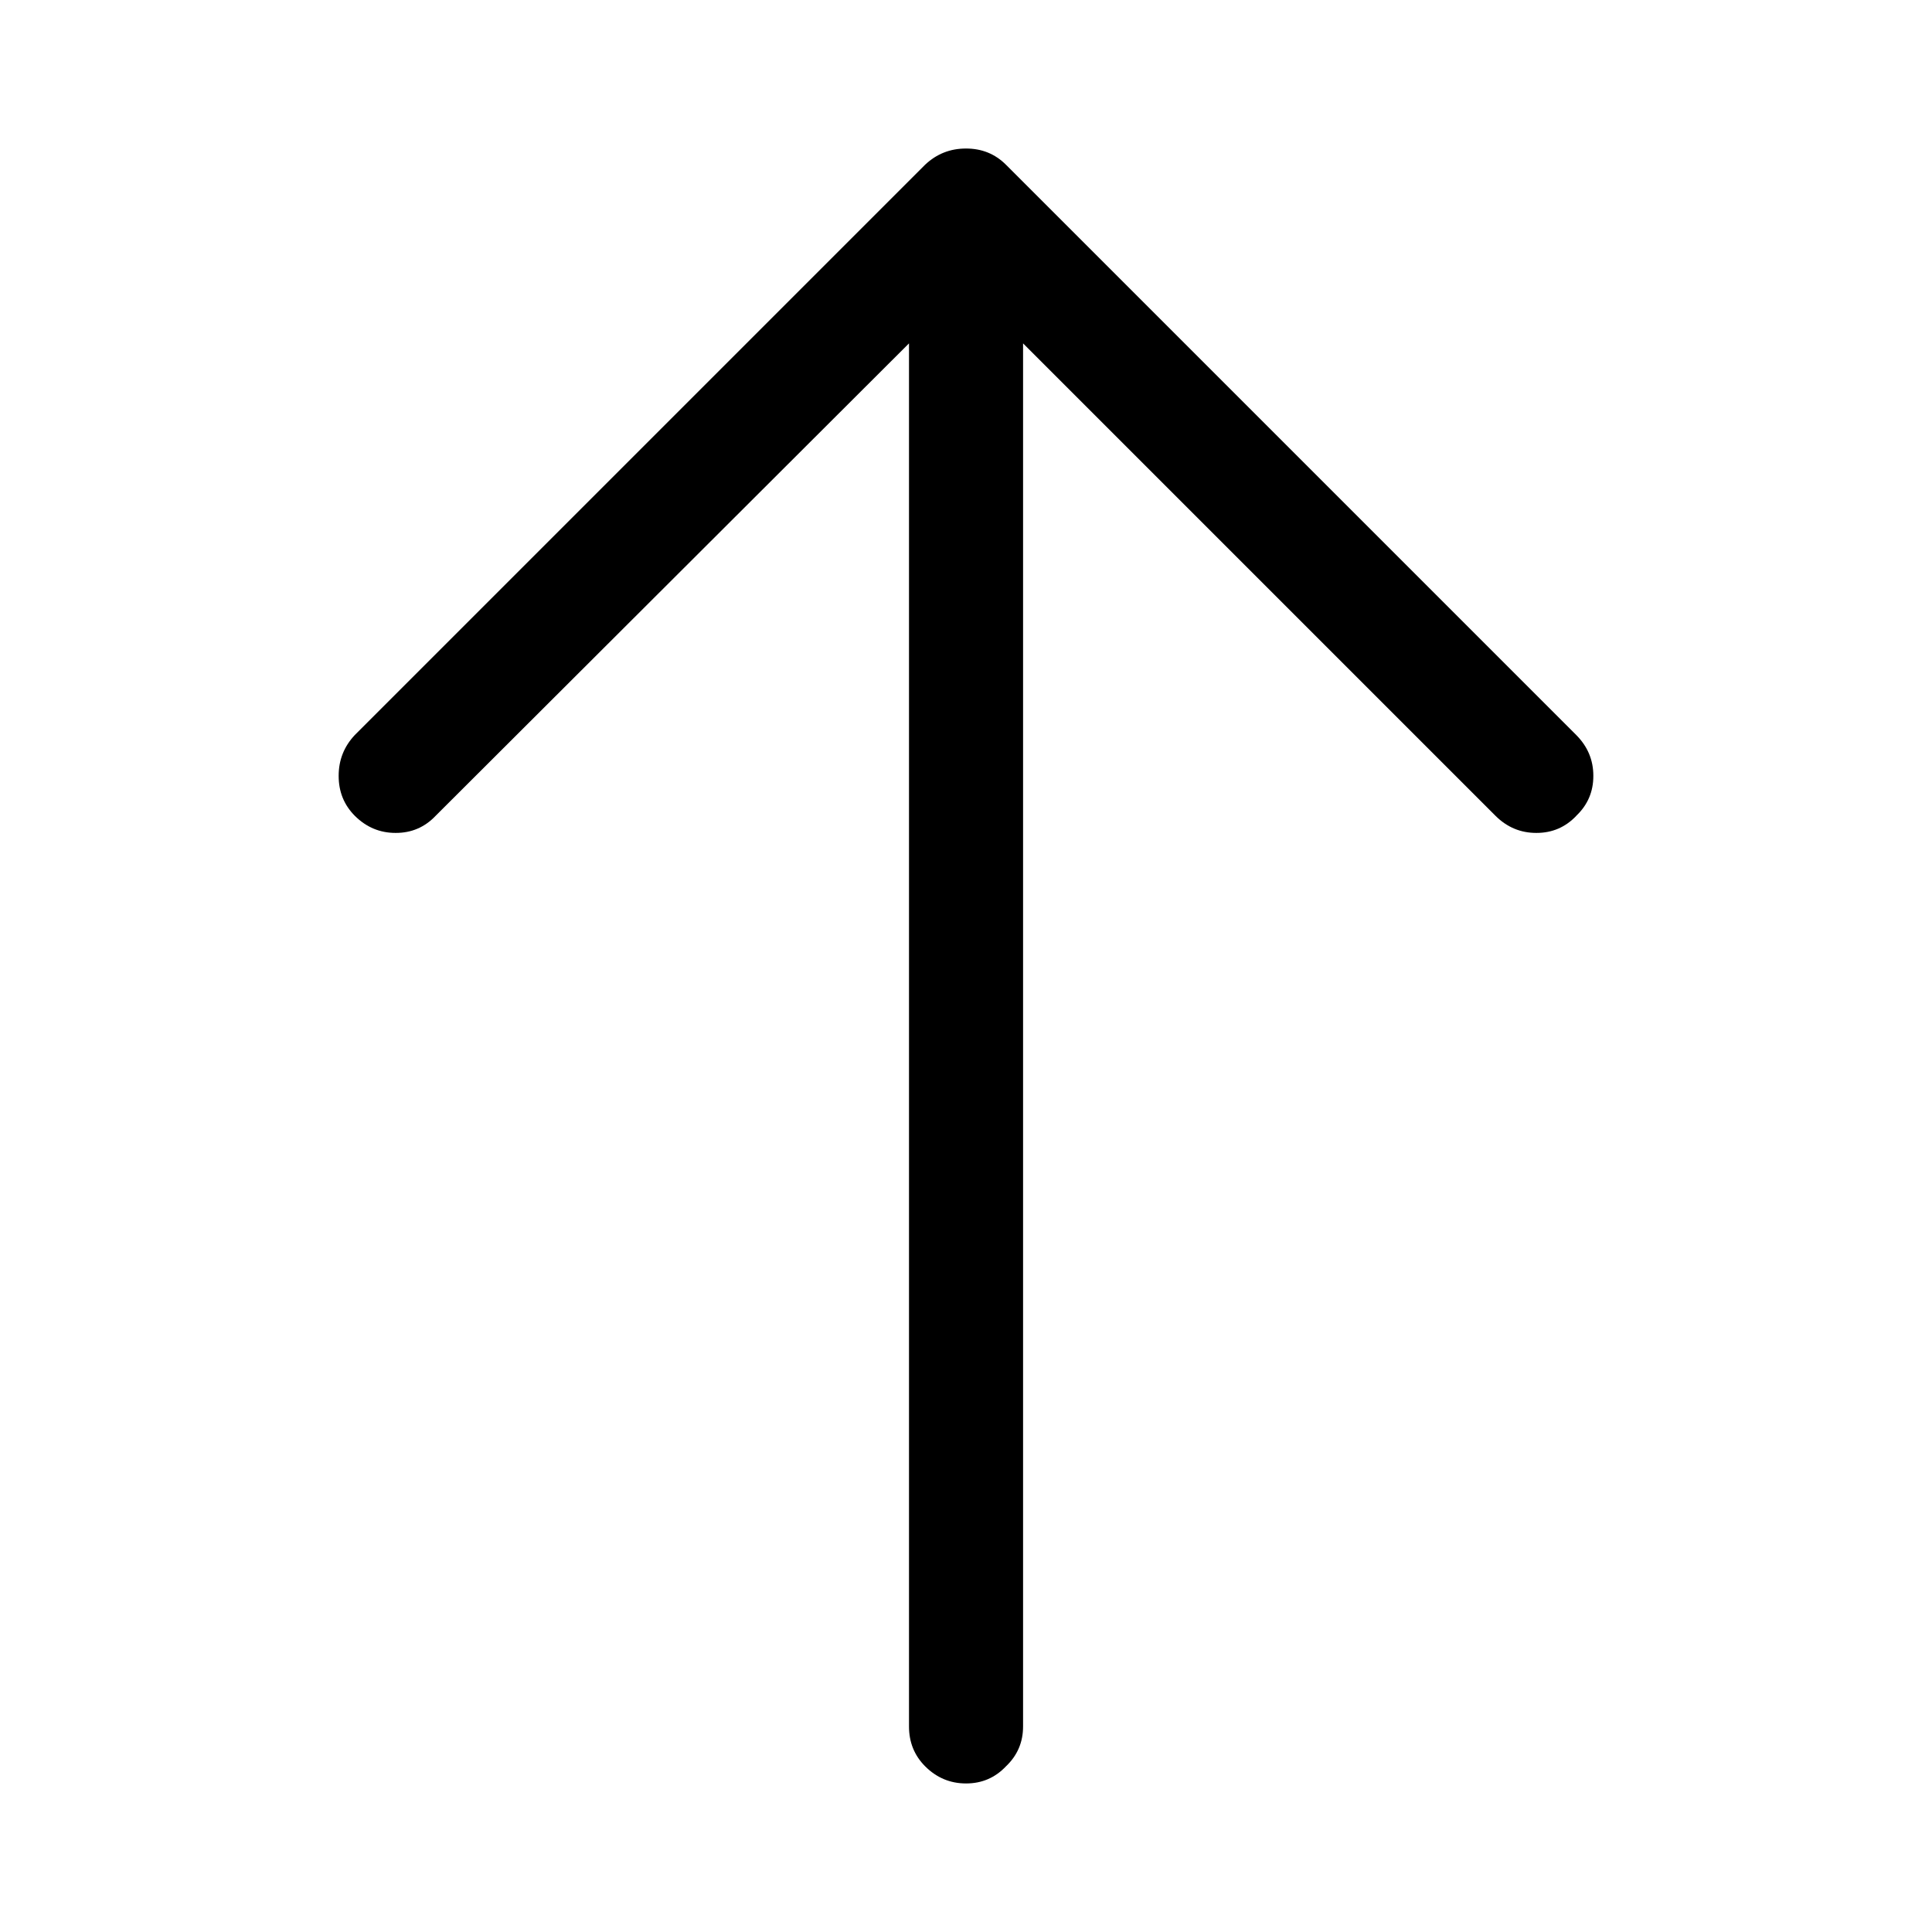 <?xml version="1.0" encoding="UTF-8"?>
<!-- The Best Svg Icon site in the world: iconSvg.co, Visit us! https://iconsvg.co -->
<svg fill="#000000" width="800px" height="800px" version="1.1" viewBox="144 144 512 512" xmlns="http://www.w3.org/2000/svg">
 <path d="m561.72 360.2c3.027-2.875 4.539-6.402 4.531-10.582 0.008-4.18-1.504-7.789-4.531-10.832l-151.14-151.14c-2.871-2.863-6.398-4.289-10.578-4.285-4.18-0.004-7.793 1.422-10.832 4.285l-151.14 151.14c-2.859 3.043-4.289 6.652-4.281 10.832-0.008 4.18 1.422 7.707 4.281 10.582 3.043 3.027 6.652 4.539 10.832 4.531 4.18 0.008 7.707-1.504 10.582-4.531l125.45-125.2v366.52c-0.004 4.18 1.422 7.707 4.285 10.578 3.039 3.031 6.652 4.539 10.832 4.535 4.18 0.004 7.707-1.504 10.578-4.535 3.027-2.871 4.539-6.398 4.535-10.578v-366.52l125.2 125.2c3.043 3.027 6.652 4.539 10.832 4.531 4.18 0.008 7.707-1.504 10.582-4.531z"/>
</svg>